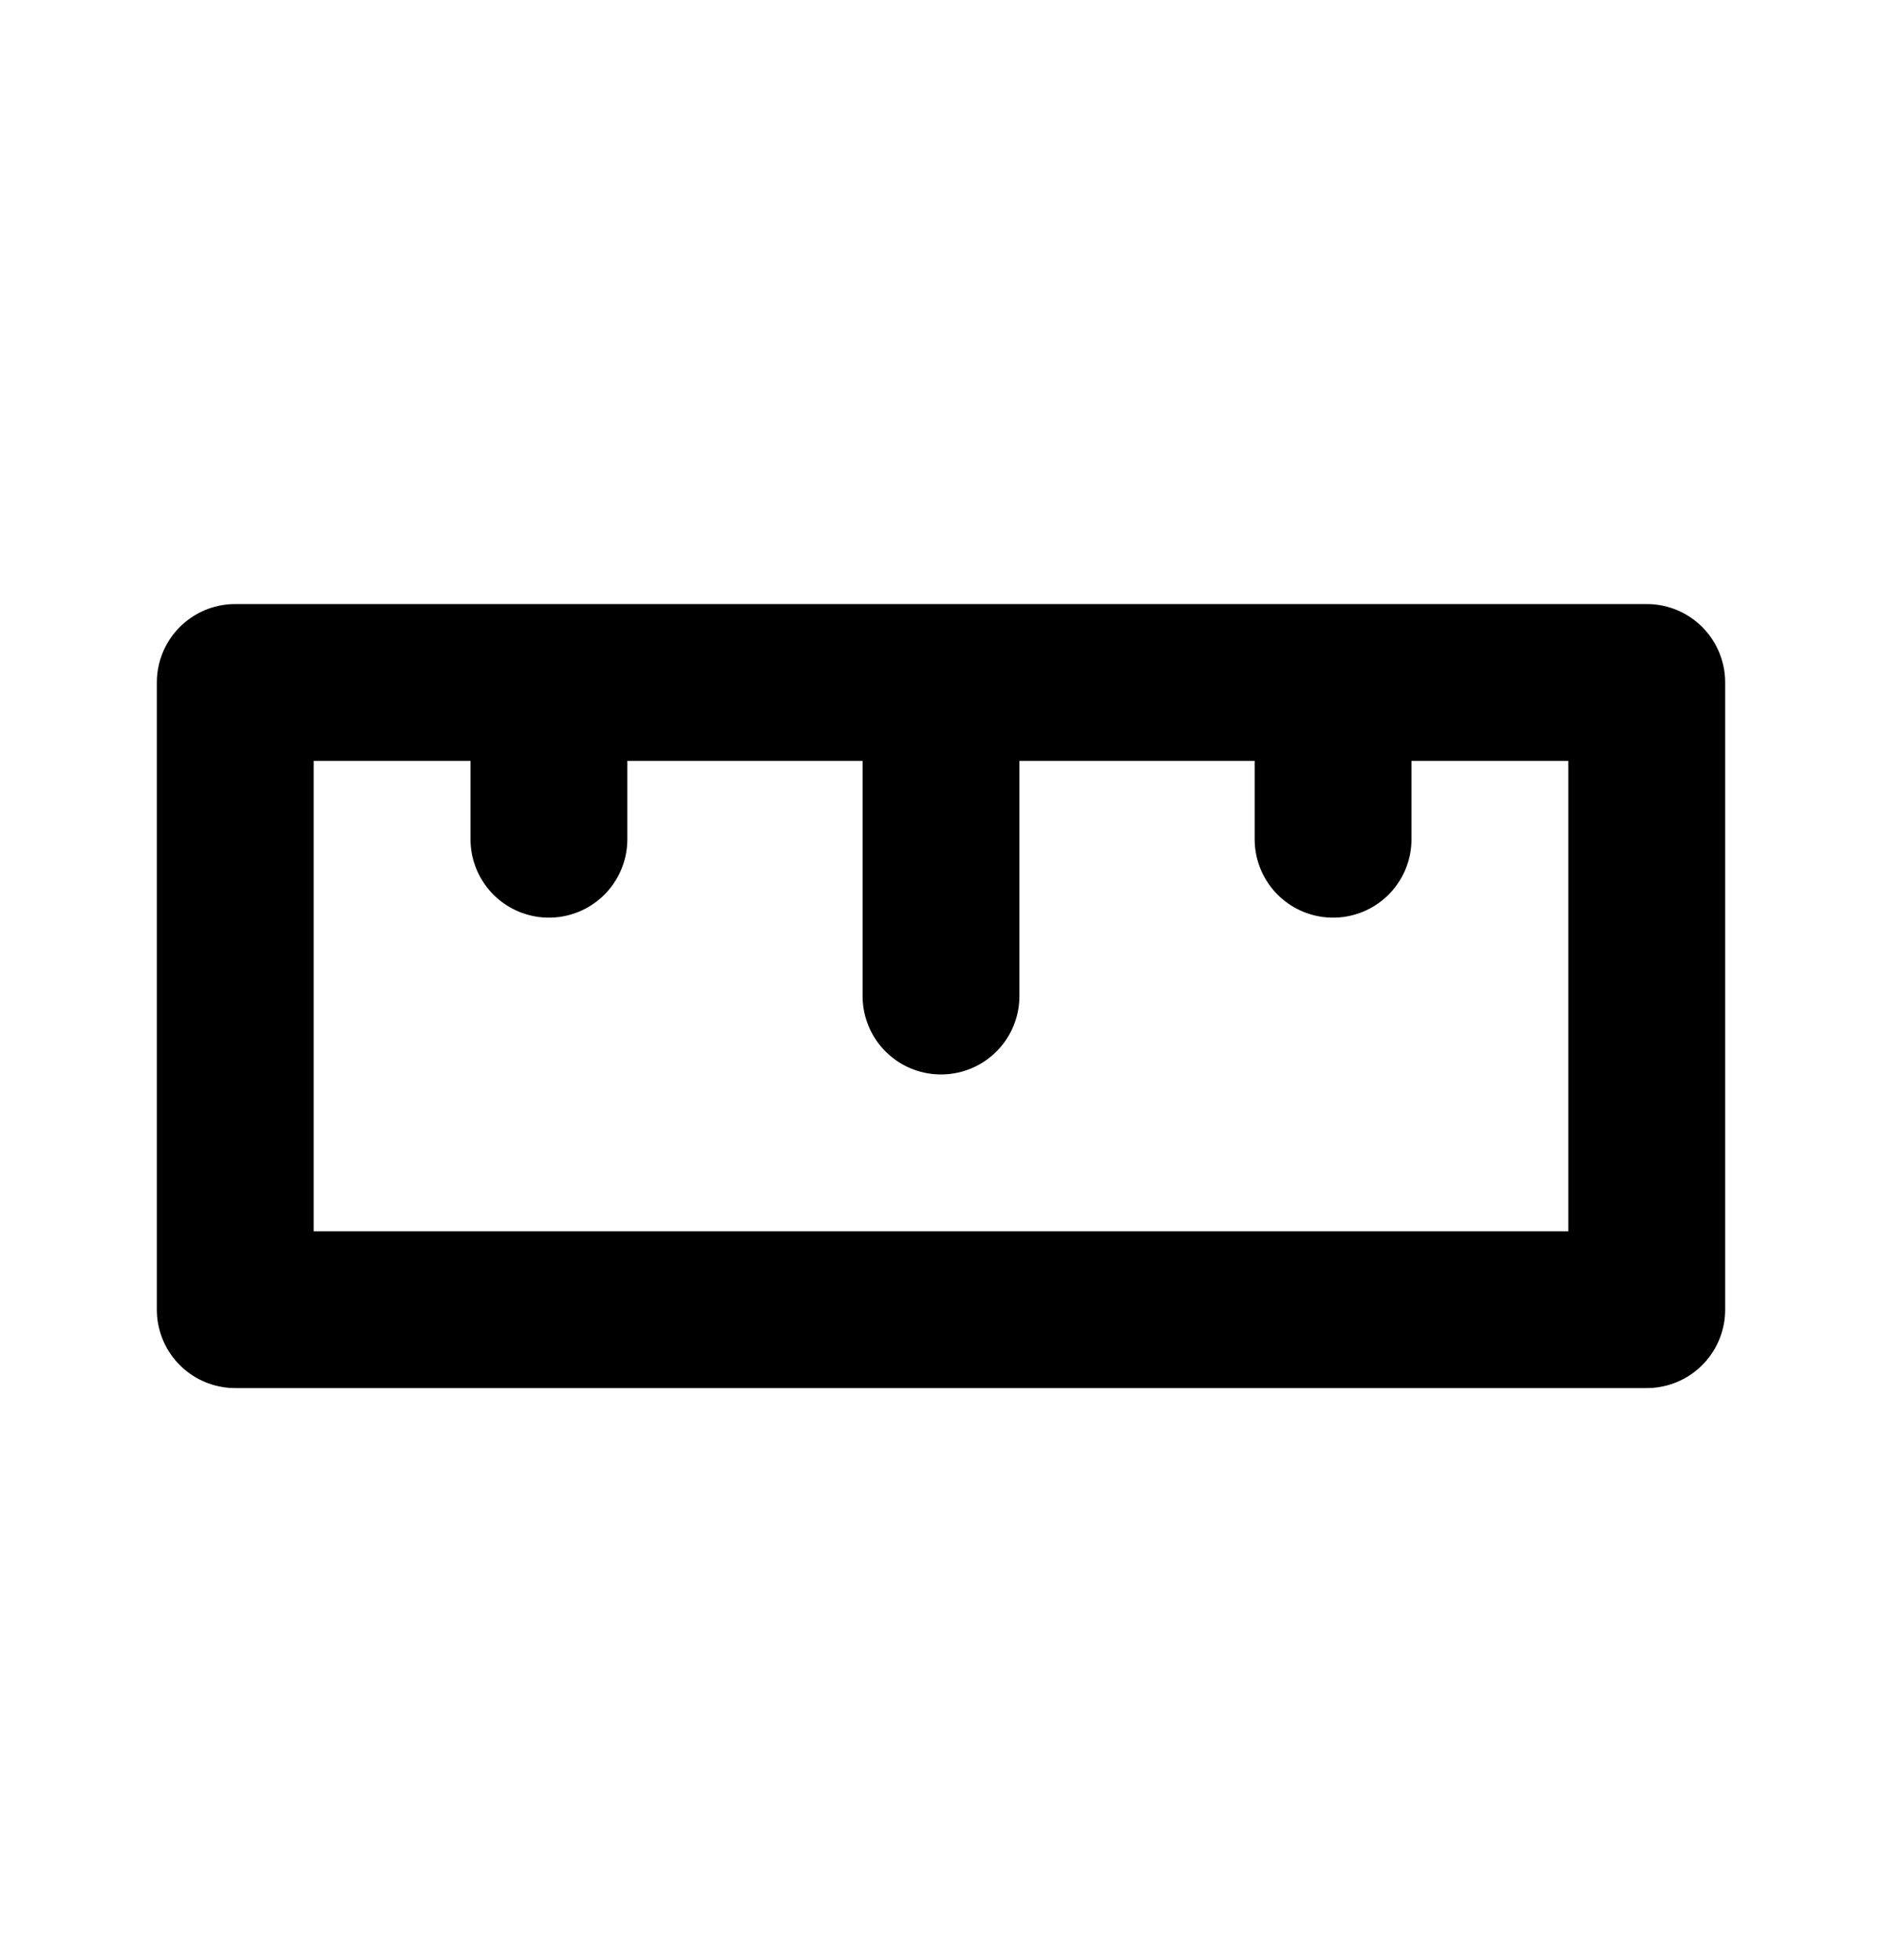 <svg width="24" height="25" viewBox="0 0 24 25" fill="none" xmlns="http://www.w3.org/2000/svg">
<rect x="3" y="8.704" width="18" height="8" stroke="black" stroke-width="2" stroke-linecap="round" stroke-linejoin="round"/>
<path d="M7 9.704V10.704" stroke="black" stroke-width="2" stroke-linecap="round" stroke-linejoin="round"/>
<path d="M12 9.704V12.704" stroke="black" stroke-width="2" stroke-linecap="round" stroke-linejoin="round"/>
<path d="M17 9.704V10.704" stroke="black" stroke-width="2" stroke-linecap="round" stroke-linejoin="round"/>
</svg>
